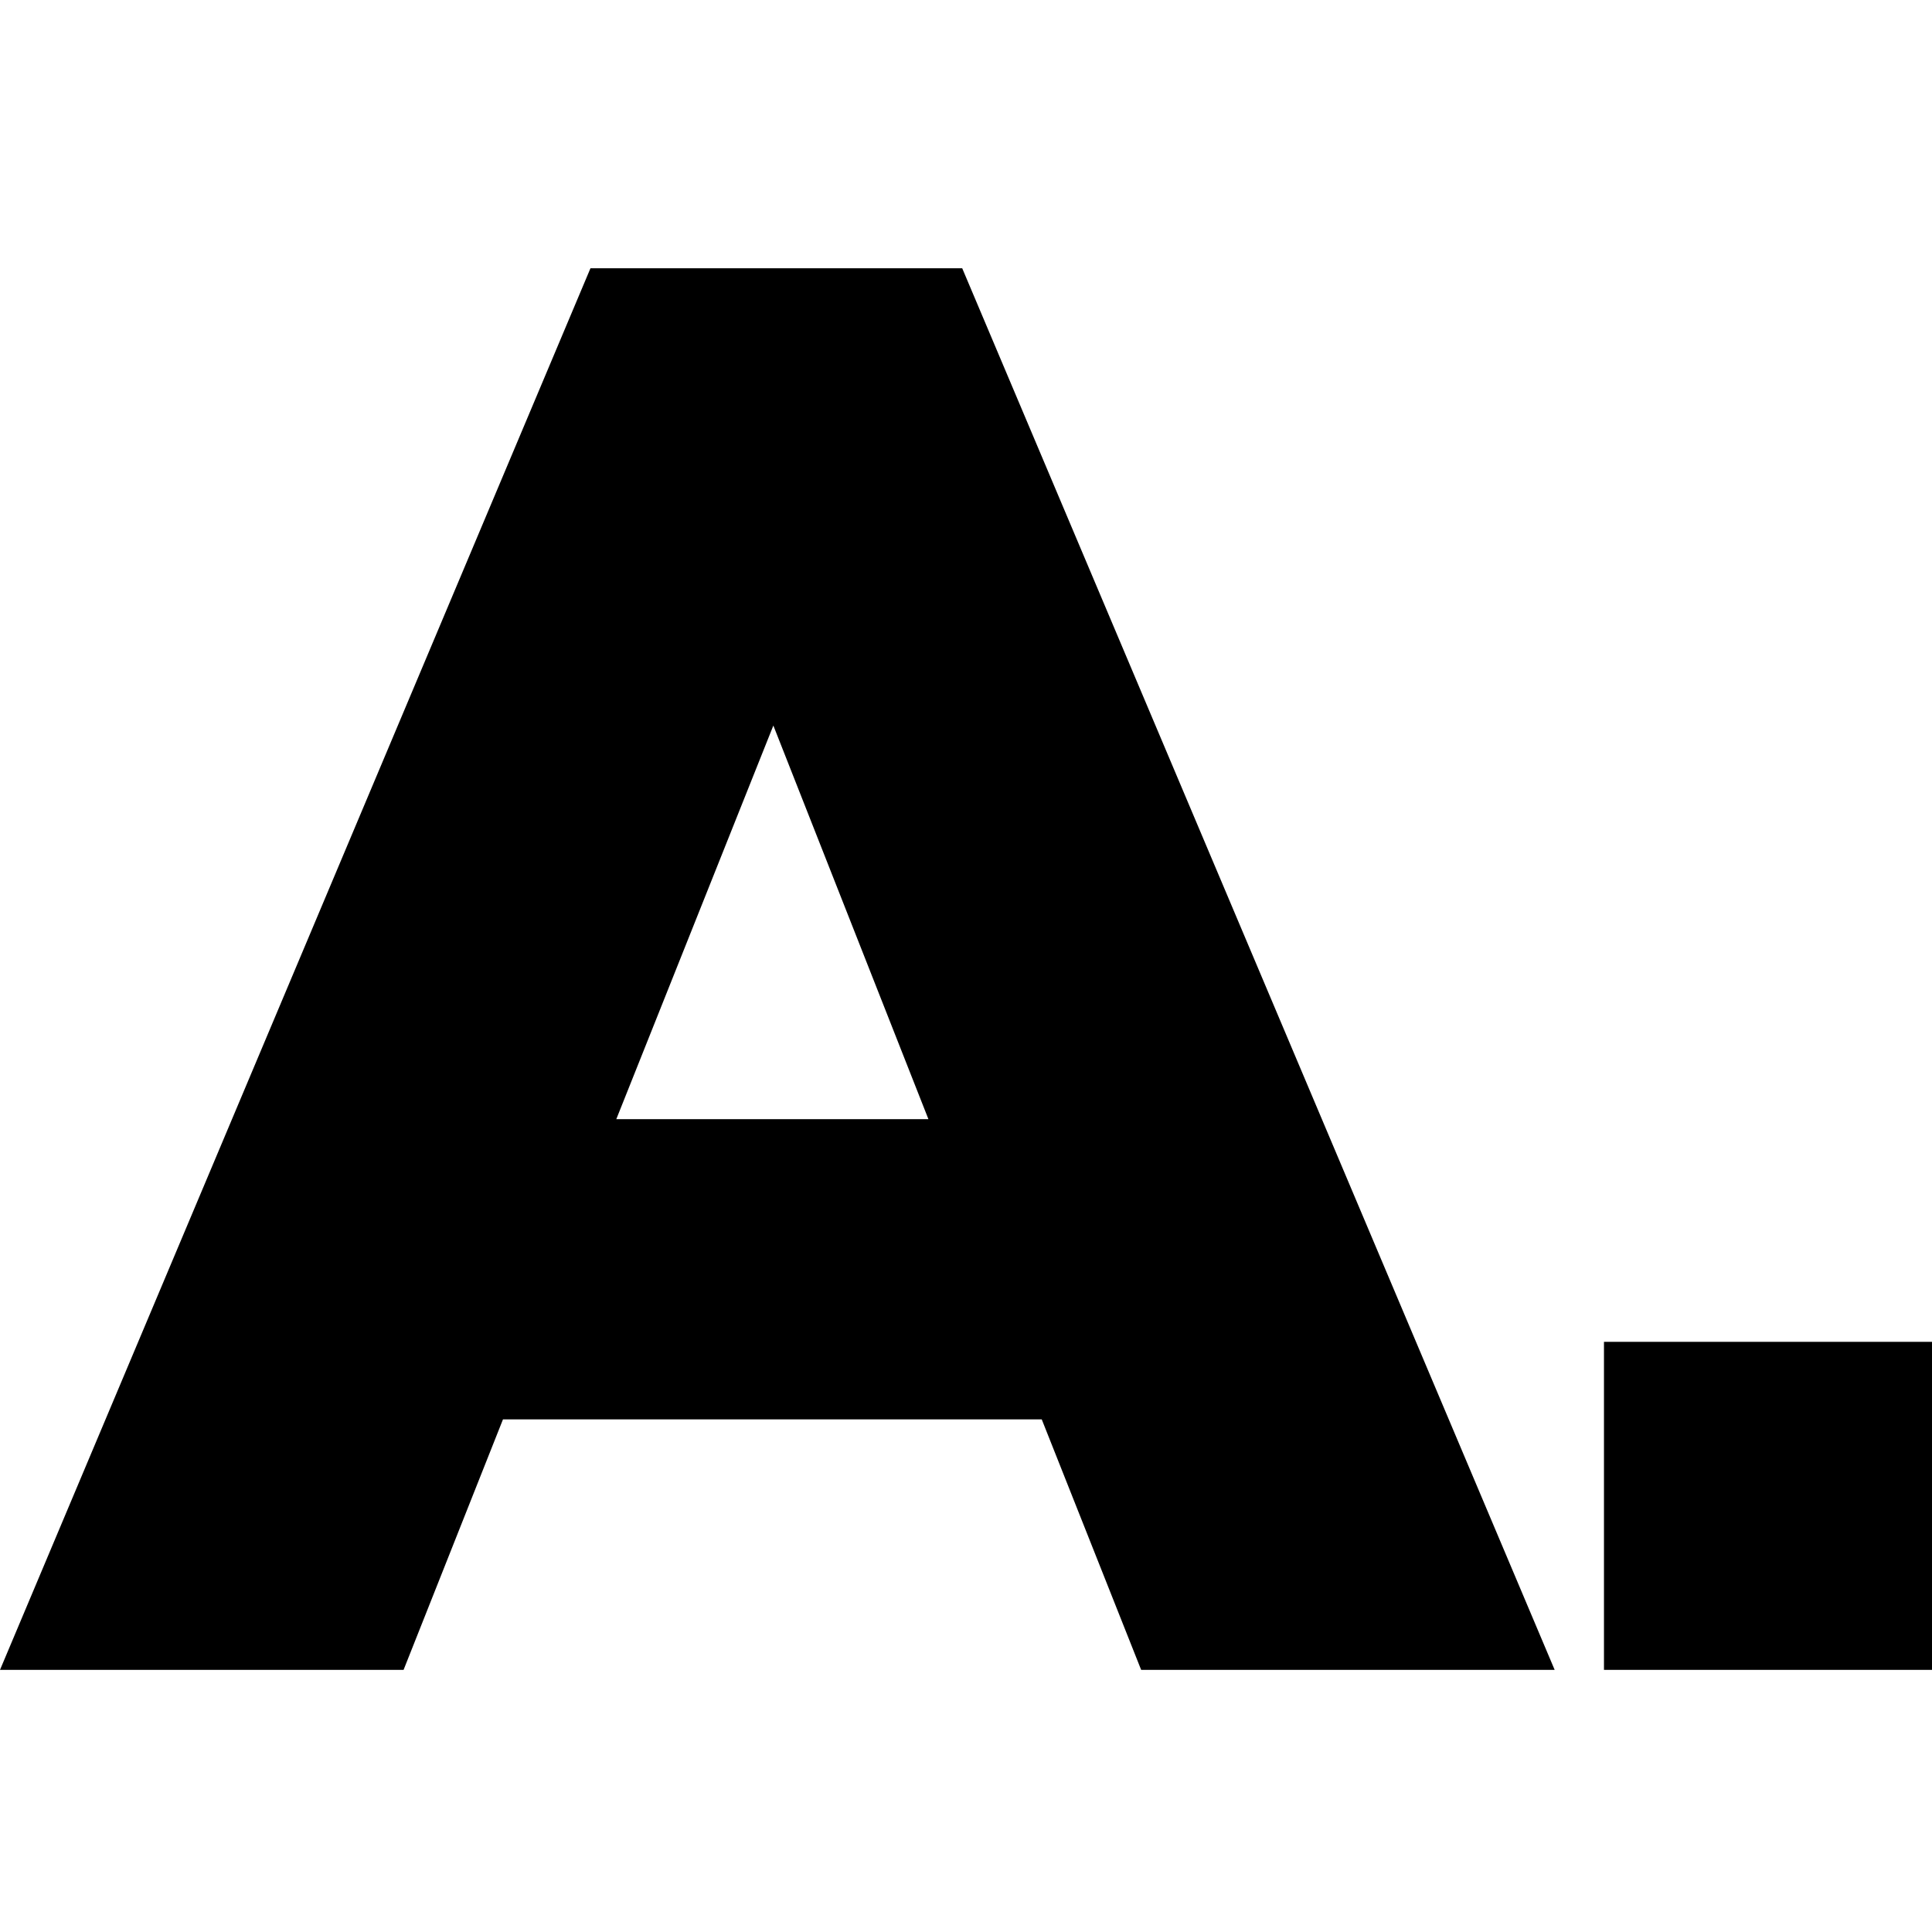 <svg xmlns="http://www.w3.org/2000/svg" version="1.1" xmlns:xlink="http://www.w3.org/1999/xlink" xmlns:svgjs="http://svgjs.com/svgjs" width="97.18" height="97.18"><svg viewBox="0 0 97.18 97.18" version="1.1" id="SvgjsSvg1002" width="97.18" height="97.18" xmlns="http://www.w3.org/2000/svg" xmlns:svg="http://www.w3.org/2000/svg"><defs id="SvgjsDefs1001"/><path d="m 29.7,13.495 h 18.7 l 29.8,70.5 H 57.4 l -5,-12.6 H 25.3 l -5,12.6 H 0 Z m 17,42.8 -7.8,-19.8 -7.9,19.8 z m 33.98,11.2 h 16.5 v 16.5 h -16.5 z" id="SvgjsPath1000"/></svg><style>@media (prefers-color-scheme: light) { :root { filter: none; } }
@media (prefers-color-scheme: dark) { :root { filter: invert(100%); } }</style></svg>